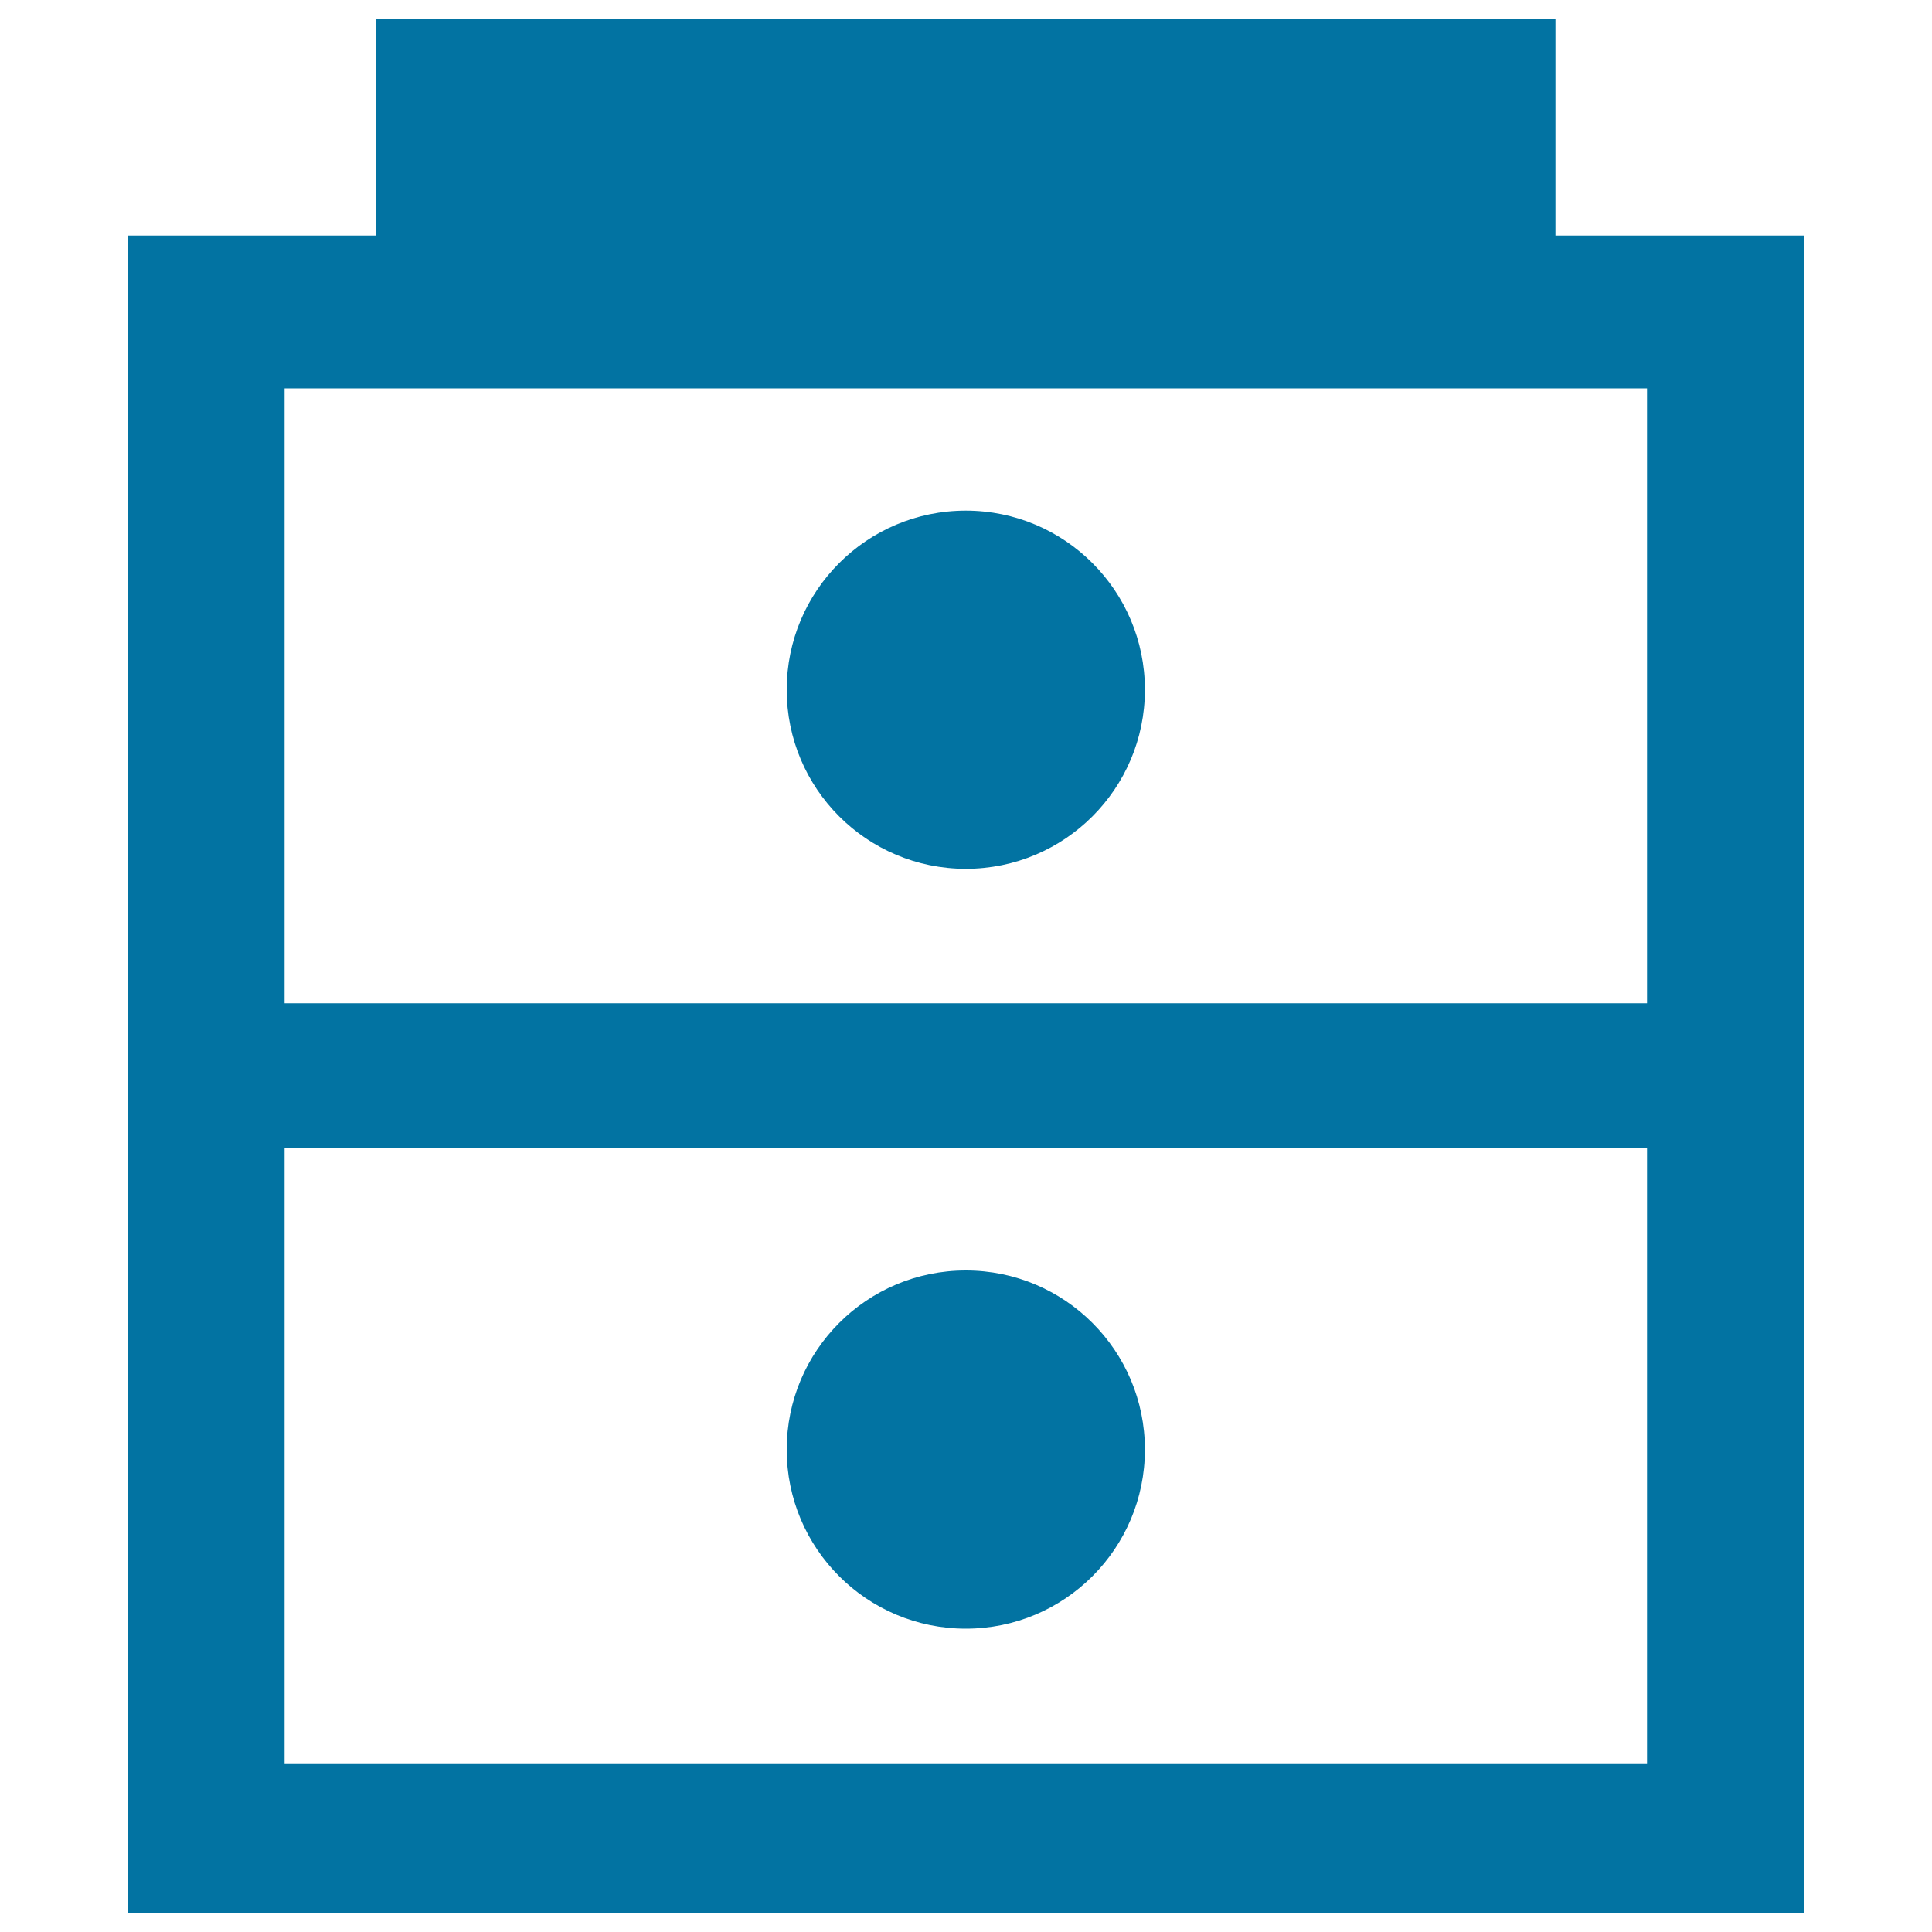 <svg xmlns="http://www.w3.org/2000/svg" viewBox="0 0 1000 1000" style="fill:#0273a2">
<title>Archives Drawers SVG icon</title>
<g><g><g><circle cx="499.9" cy="750.3" r="92.7"/><path d="M805.1,121.9V10H194.8v111.9H66V990H934V121.9H805.1z M852.6,912.7H147.3V594.4h705.2V912.7z M852.6,519.3H147.3V201h705.2V519.3z"/><circle cx="499.9" cy="357" r="92.7"/></g></g></g>
</svg>